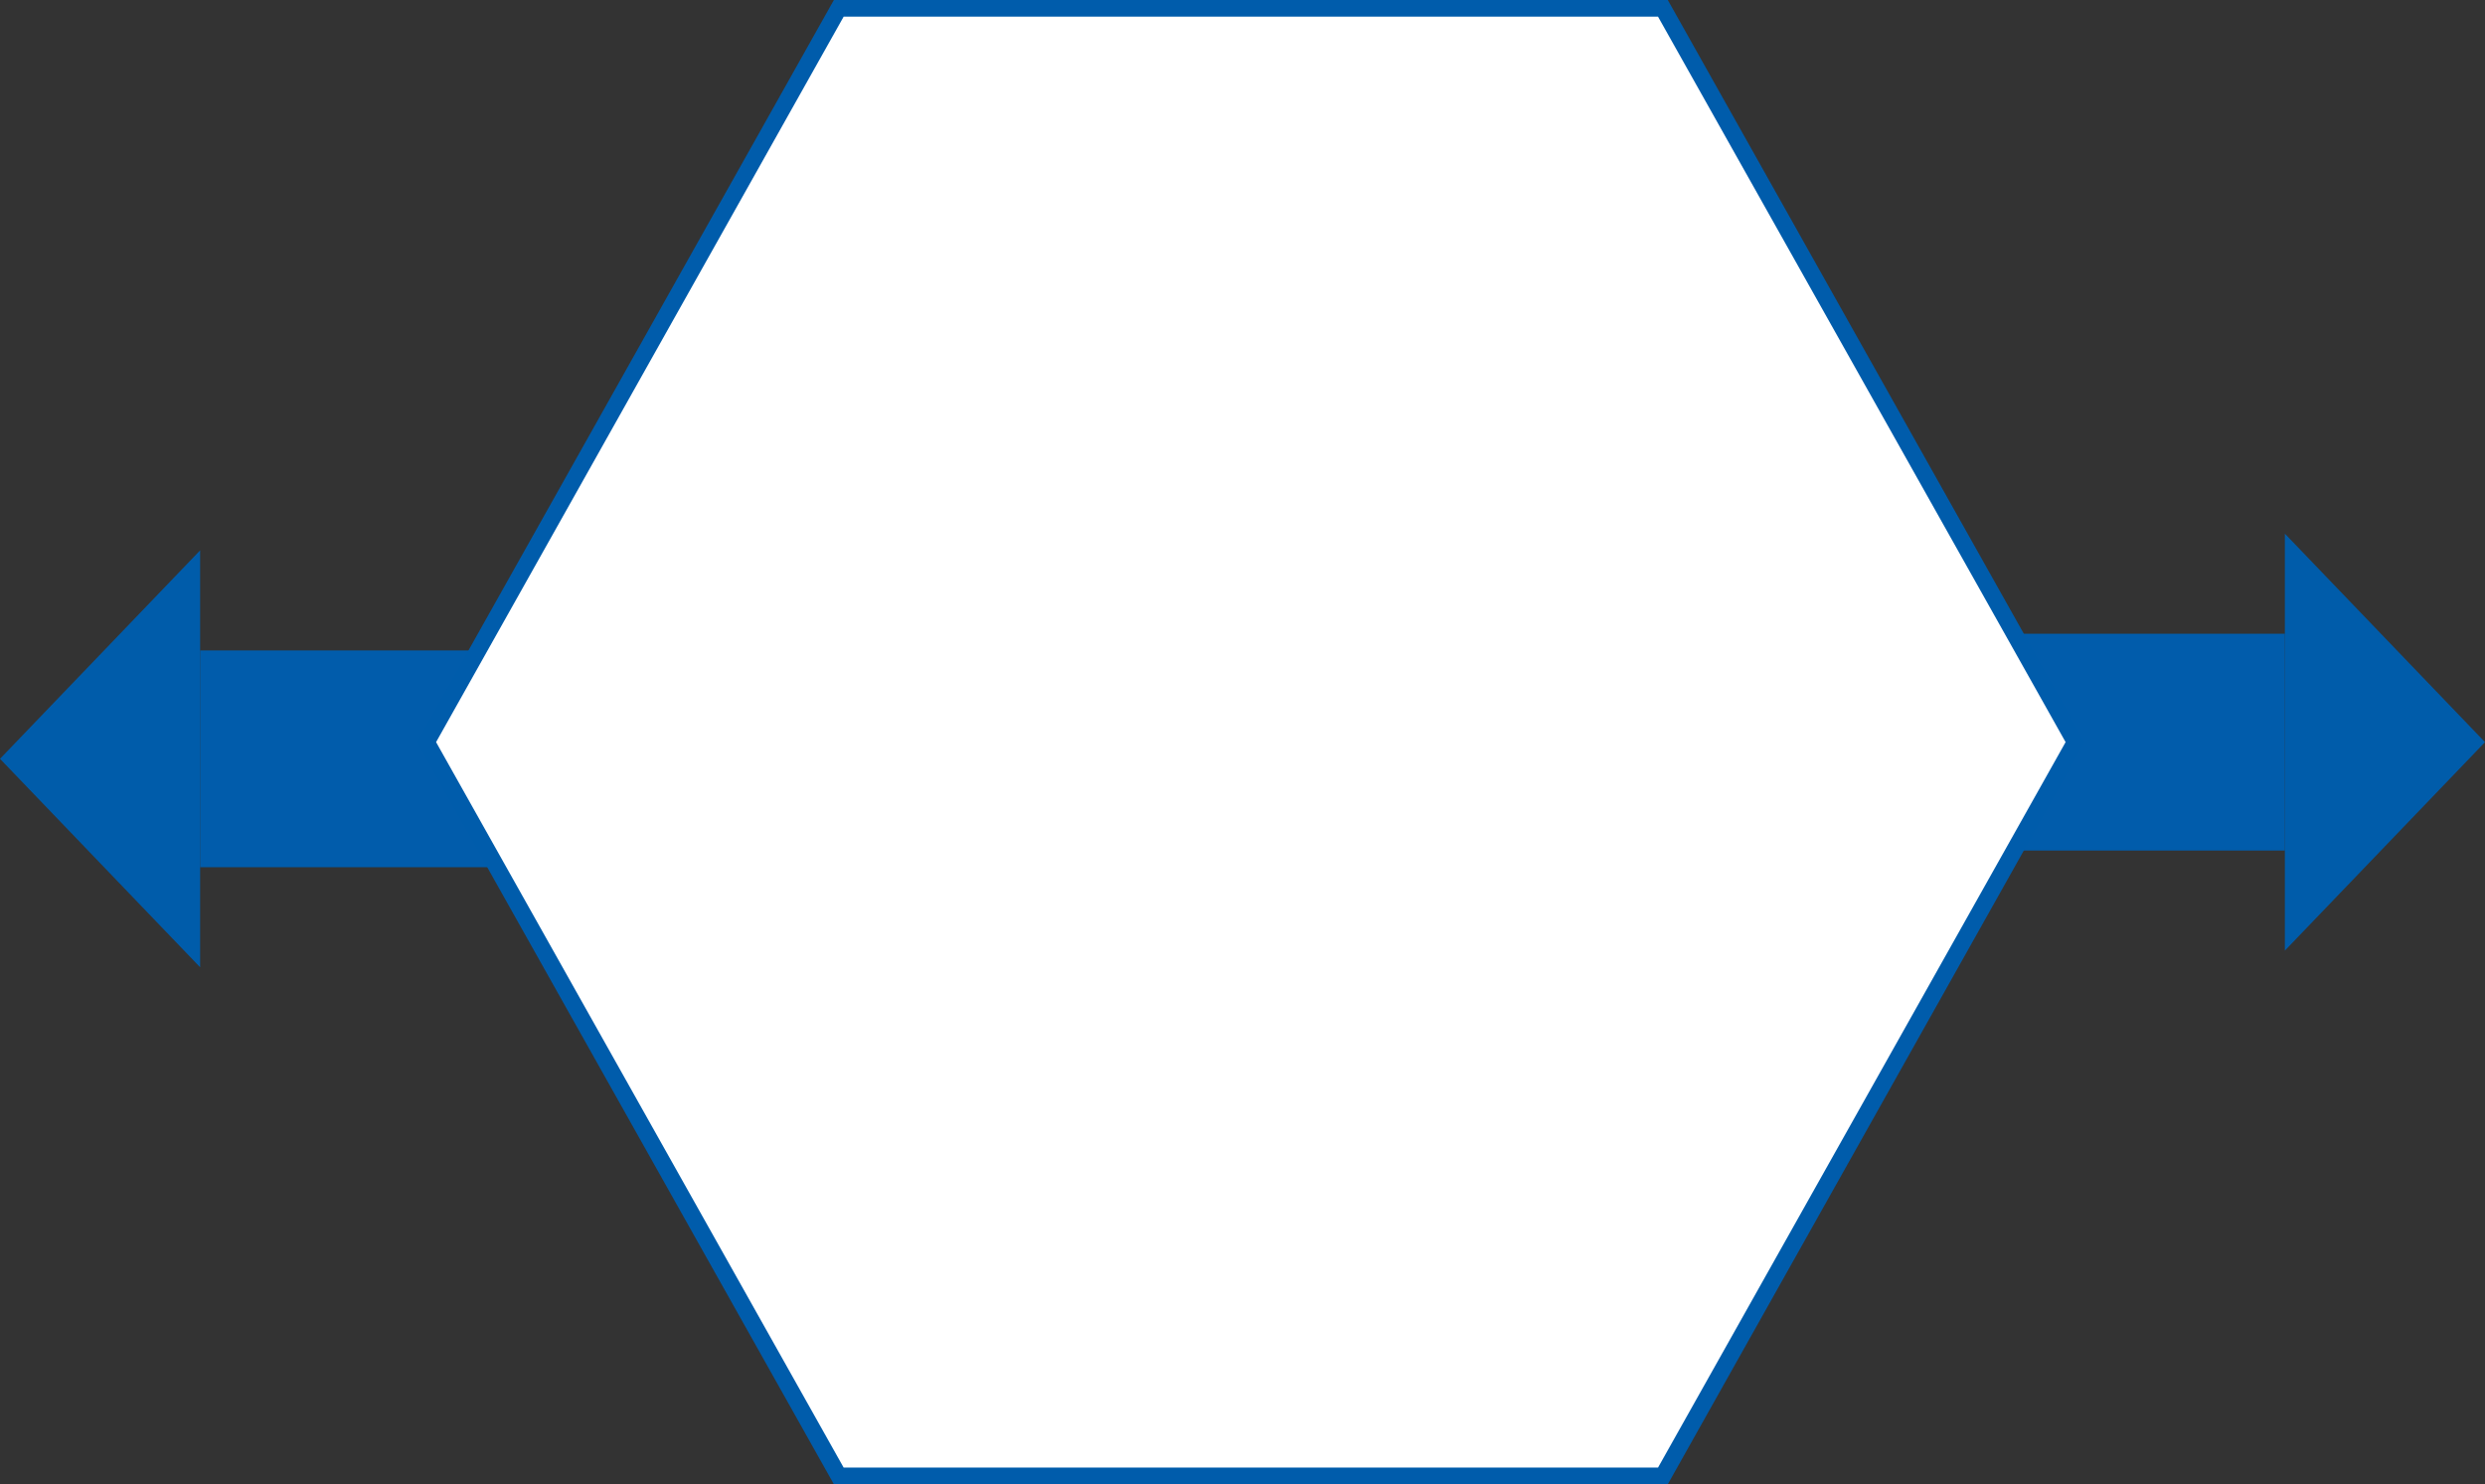 <svg xmlns="http://www.w3.org/2000/svg" width="149" height="89" viewBox="0 0 149 89">
  <rect x="0" y="0" width="149" height="89" fill="#333333" stroke="none"/>
  <g id="グループ_505" data-name="グループ 505" transform="translate(-1078 -7558)">
    <g id="グループ_291" data-name="グループ 291" transform="translate(973 -691)">
      <rect id="長方形_356" data-name="長方形 356" width="86" height="13" transform="translate(117 8288)" fill="#015cab"/>
      <path id="多角形_123" data-name="多角形 123" d="M12.5,0,25,12H0Z" transform="translate(105 8307) rotate(-90)" fill="#005caa"/>
    </g>
    <g id="グループ_292" data-name="グループ 292" transform="translate(1332 15897) rotate(180)">
      <rect id="長方形_356-2" data-name="長方形 356" width="86" height="13" transform="translate(117 8288)" fill="#015cab"/>
      <path id="多角形_123-2" data-name="多角形 123" d="M12.5,0,25,12H0Z" transform="translate(105 8307) rotate(-90)" fill="#005caa"/>
    </g>
    <g id="パス_105" data-name="パス 105" transform="translate(388.257 1156.003)" fill="#fff">
      <path d="M 789.45 6490.496 L 740.036 6490.496 L 715.316 6446.496 L 740.036 6402.496 L 789.45 6402.496 L 814.169 6446.496 L 789.45 6490.496 Z" stroke="none"/>
      <path d="M 740.328 6402.996 L 715.89 6446.496 L 740.328 6489.996 L 789.158 6489.996 L 813.596 6446.496 L 789.158 6402.996 L 740.328 6402.996 M 739.743 6401.996 L 789.743 6401.996 L 814.743 6446.496 L 789.743 6490.996 L 739.743 6490.996 L 714.743 6446.496 L 739.743 6401.996 Z" stroke="none" fill="#005cab"/>
    </g>
  </g>
</svg>
